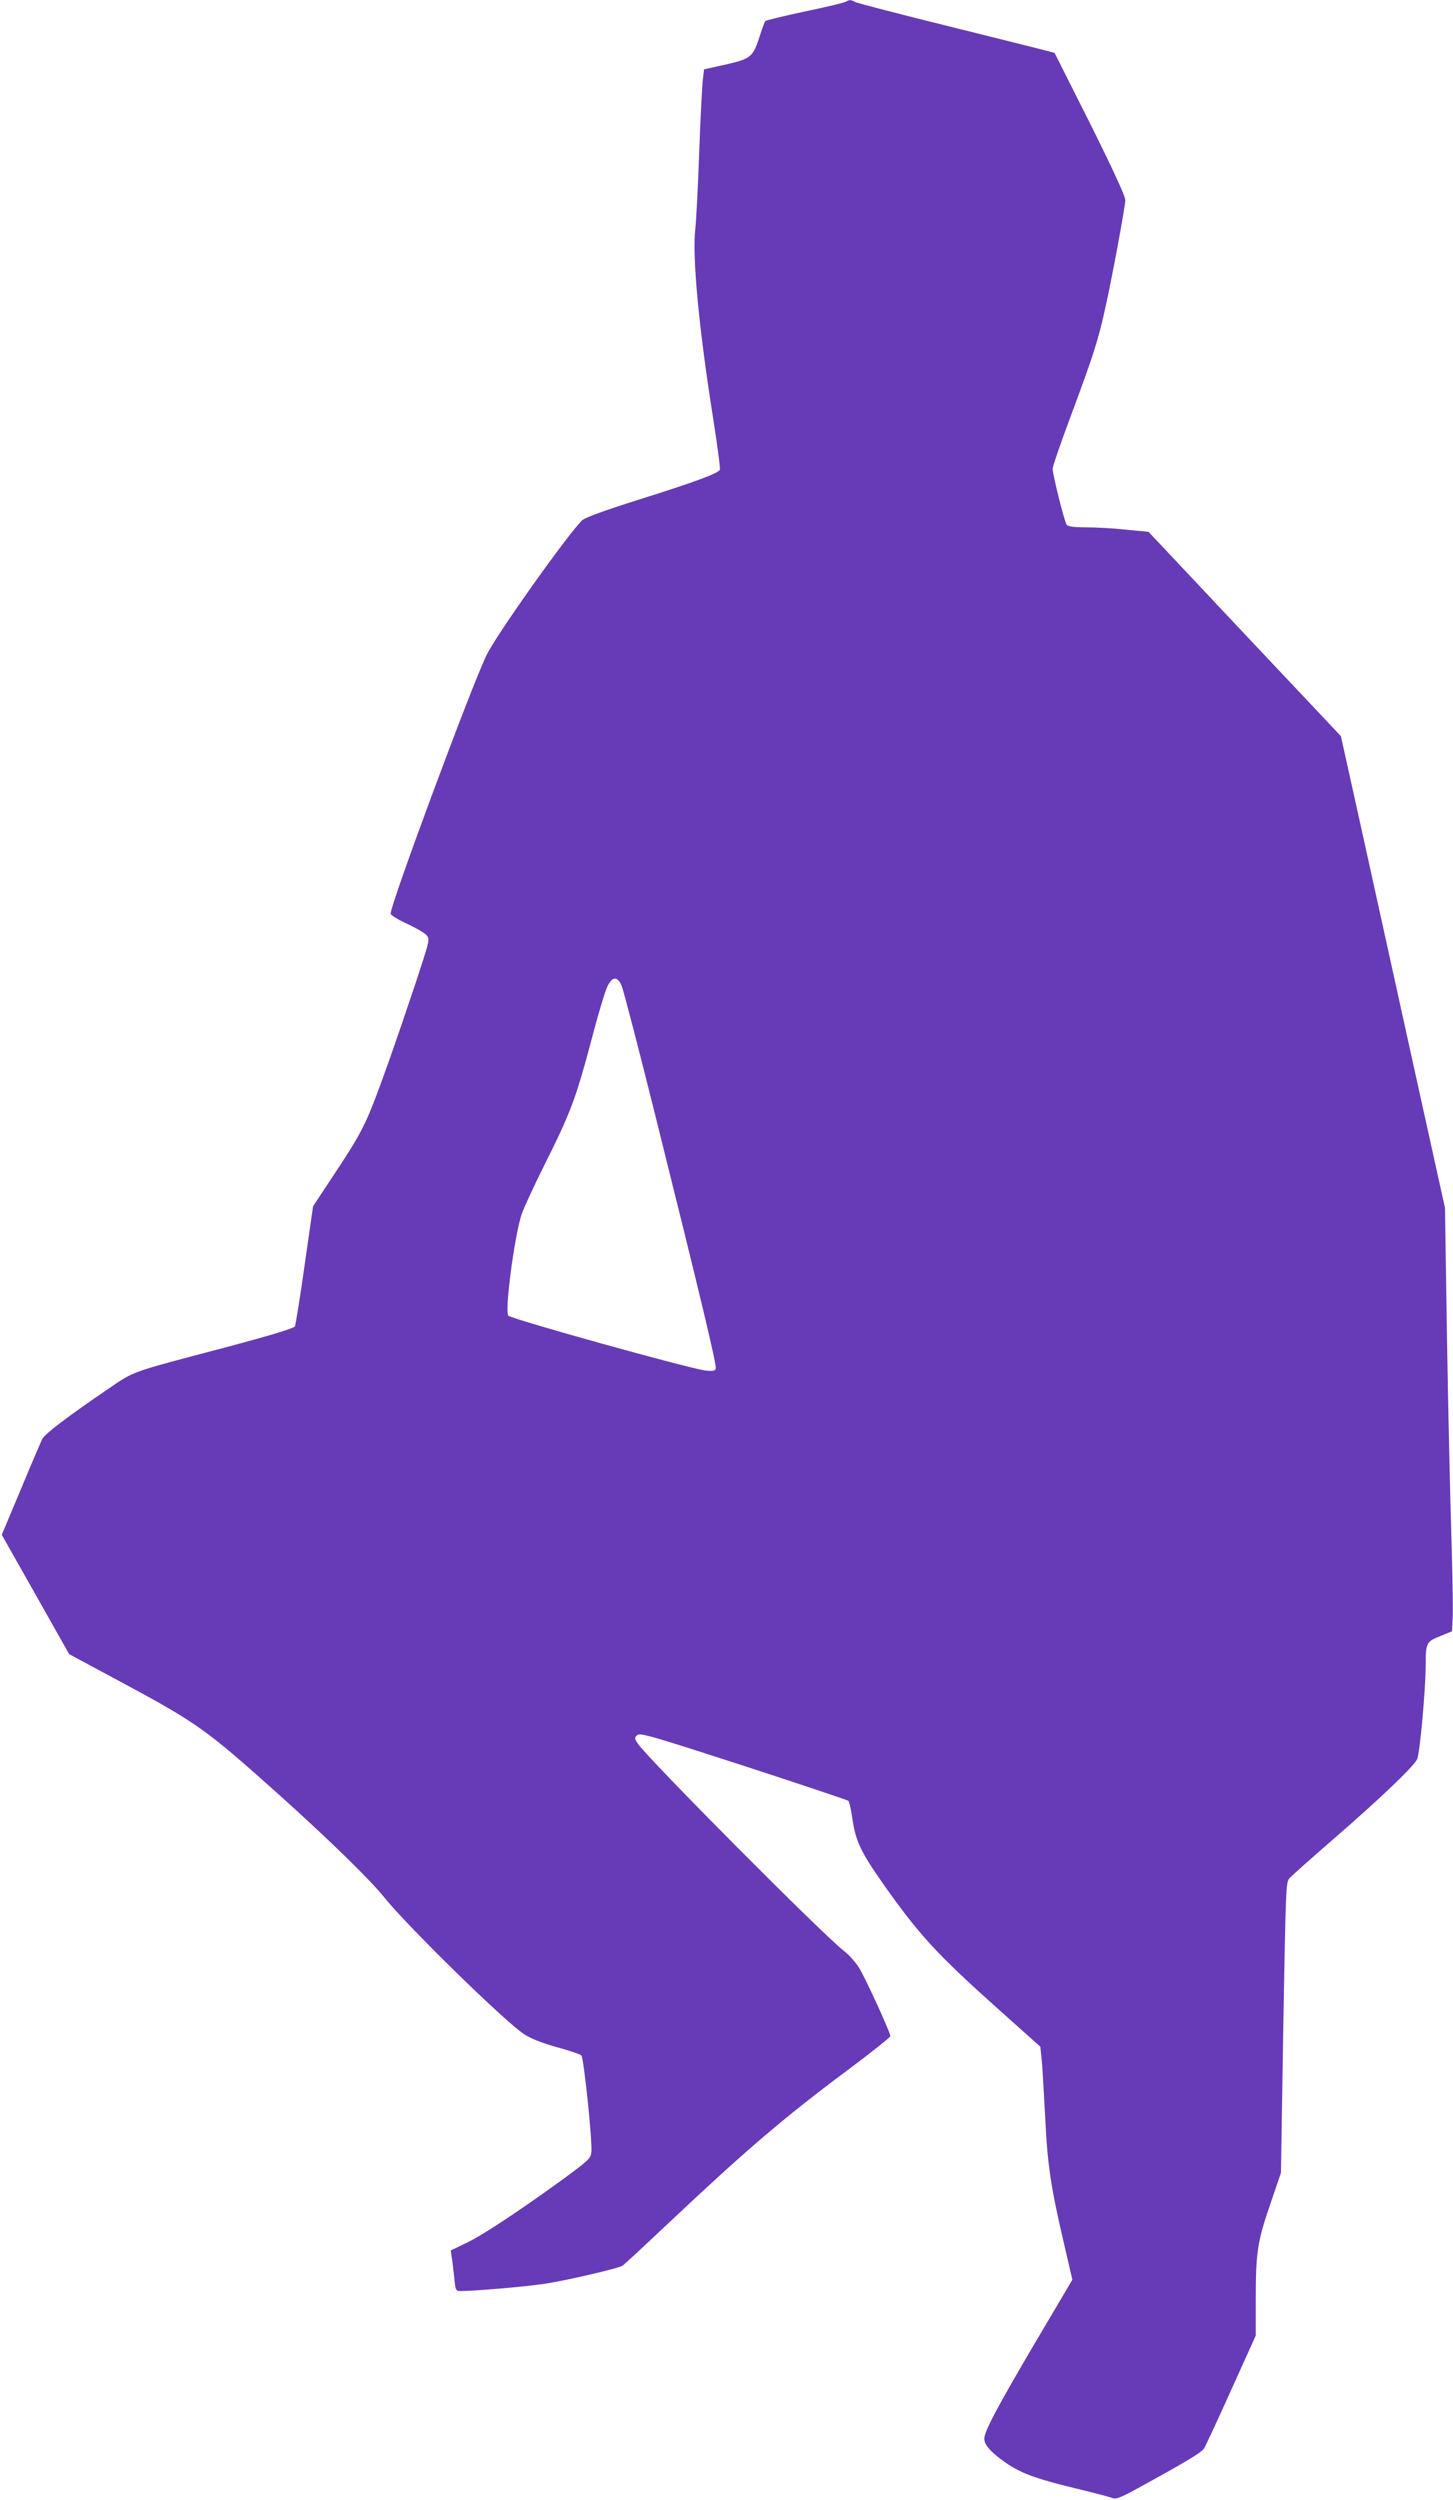 <?xml version="1.0" standalone="no"?>
<!DOCTYPE svg PUBLIC "-//W3C//DTD SVG 20010904//EN"
 "http://www.w3.org/TR/2001/REC-SVG-20010904/DTD/svg10.dtd">
<svg version="1.0" xmlns="http://www.w3.org/2000/svg"
 width="744pt" height="1280pt" viewBox="0 0 744 1280"
 preserveAspectRatio="xMidYMid meet">
<g transform="translate(0,1280) scale(0.1,-0.1)"
fill="#673ab7" stroke="none">
<path d="M4330 12791 c-8 -5 -103 -28 -210 -50 -107 -23 -198 -45 -201 -49 -4
-4 -14 -32 -24 -62 -40 -126 -44 -130 -195 -164 l-95 -21 -7 -60 c-3 -33 -12
-199 -18 -370 -6 -170 -15 -346 -20 -390 -16 -141 19 -509 91 -963 22 -140 38
-260 35 -267 -7 -18 -122 -61 -421 -155 -165 -52 -269 -90 -283 -103 -68 -63
-441 -587 -491 -692 -77 -158 -491 -1274 -491 -1323 0 -7 37 -30 83 -51 45
-21 90 -47 100 -58 16 -19 16 -24 -12 -114 -45 -144 -176 -528 -233 -679 -67
-181 -97 -237 -226 -431 l-109 -165 -43 -300 c-23 -164 -46 -306 -50 -315 -6
-10 -124 -46 -361 -109 -489 -129 -458 -118 -595 -211 -211 -144 -324 -230
-338 -257 -7 -15 -57 -131 -110 -259 l-97 -231 173 -306 172 -305 266 -143
c396 -213 435 -242 820 -587 251 -226 458 -428 528 -516 117 -146 615 -634
716 -700 33 -22 91 -45 166 -66 63 -17 120 -36 127 -43 12 -12 57 -439 51
-495 -3 -32 -15 -43 -153 -144 -231 -167 -413 -287 -494 -324 l-73 -35 5 -36
c4 -20 9 -67 13 -104 6 -65 8 -68 33 -68 67 0 327 22 421 36 97 13 380 78 406
93 7 3 112 101 235 217 397 374 589 539 919 785 121 90 219 169 219 174 1 17
-127 296 -160 350 -17 27 -51 66 -76 85 -106 81 -1008 988 -1058 1064 -16 24
-16 29 -3 42 14 14 71 -3 544 -156 291 -95 533 -176 538 -180 5 -5 15 -50 22
-101 16 -106 43 -163 156 -324 183 -260 276 -361 589 -641 l216 -193 6 -58 c4
-32 11 -161 18 -288 12 -255 28 -366 95 -653 l45 -194 -191 -323 c-197 -335
-260 -454 -260 -491 0 -31 32 -68 104 -119 81 -57 153 -84 362 -135 93 -22
179 -45 191 -50 18 -7 44 3 145 59 231 127 310 174 323 195 8 12 70 146 139
299 l126 279 0 190 c0 236 9 294 76 488 l53 155 12 744 c13 728 13 745 33 766
12 13 113 103 226 201 233 202 405 366 426 406 14 27 44 356 44 484 0 111 4
120 74 147 l61 25 4 83 c1 46 -2 239 -8 429 -6 190 -16 640 -22 1000 l-10 655
-170 770 c-93 424 -213 967 -266 1208 l-97 438 -493 523 -492 523 -114 11
c-62 7 -154 12 -204 12 -61 0 -94 4 -101 13 -11 13 -72 256 -72 288 0 11 42
133 94 272 113 304 139 383 176 552 35 157 100 508 102 550 0 20 -57 145 -180
392 l-182 362 -37 10 c-21 6 -247 62 -503 126 -256 63 -473 120 -482 125 -21
12 -28 12 -48 1z m-1147 -5038 c9 -21 86 -317 171 -658 241 -968 317 -1287
311 -1303 -4 -11 -16 -13 -53 -9 -86 11 -989 262 -1009 281 -20 19 31 408 68
519 11 32 62 143 114 247 140 280 163 340 255 689 28 106 60 211 71 232 25 51
51 51 72 2z"/>
</g>
</svg>
